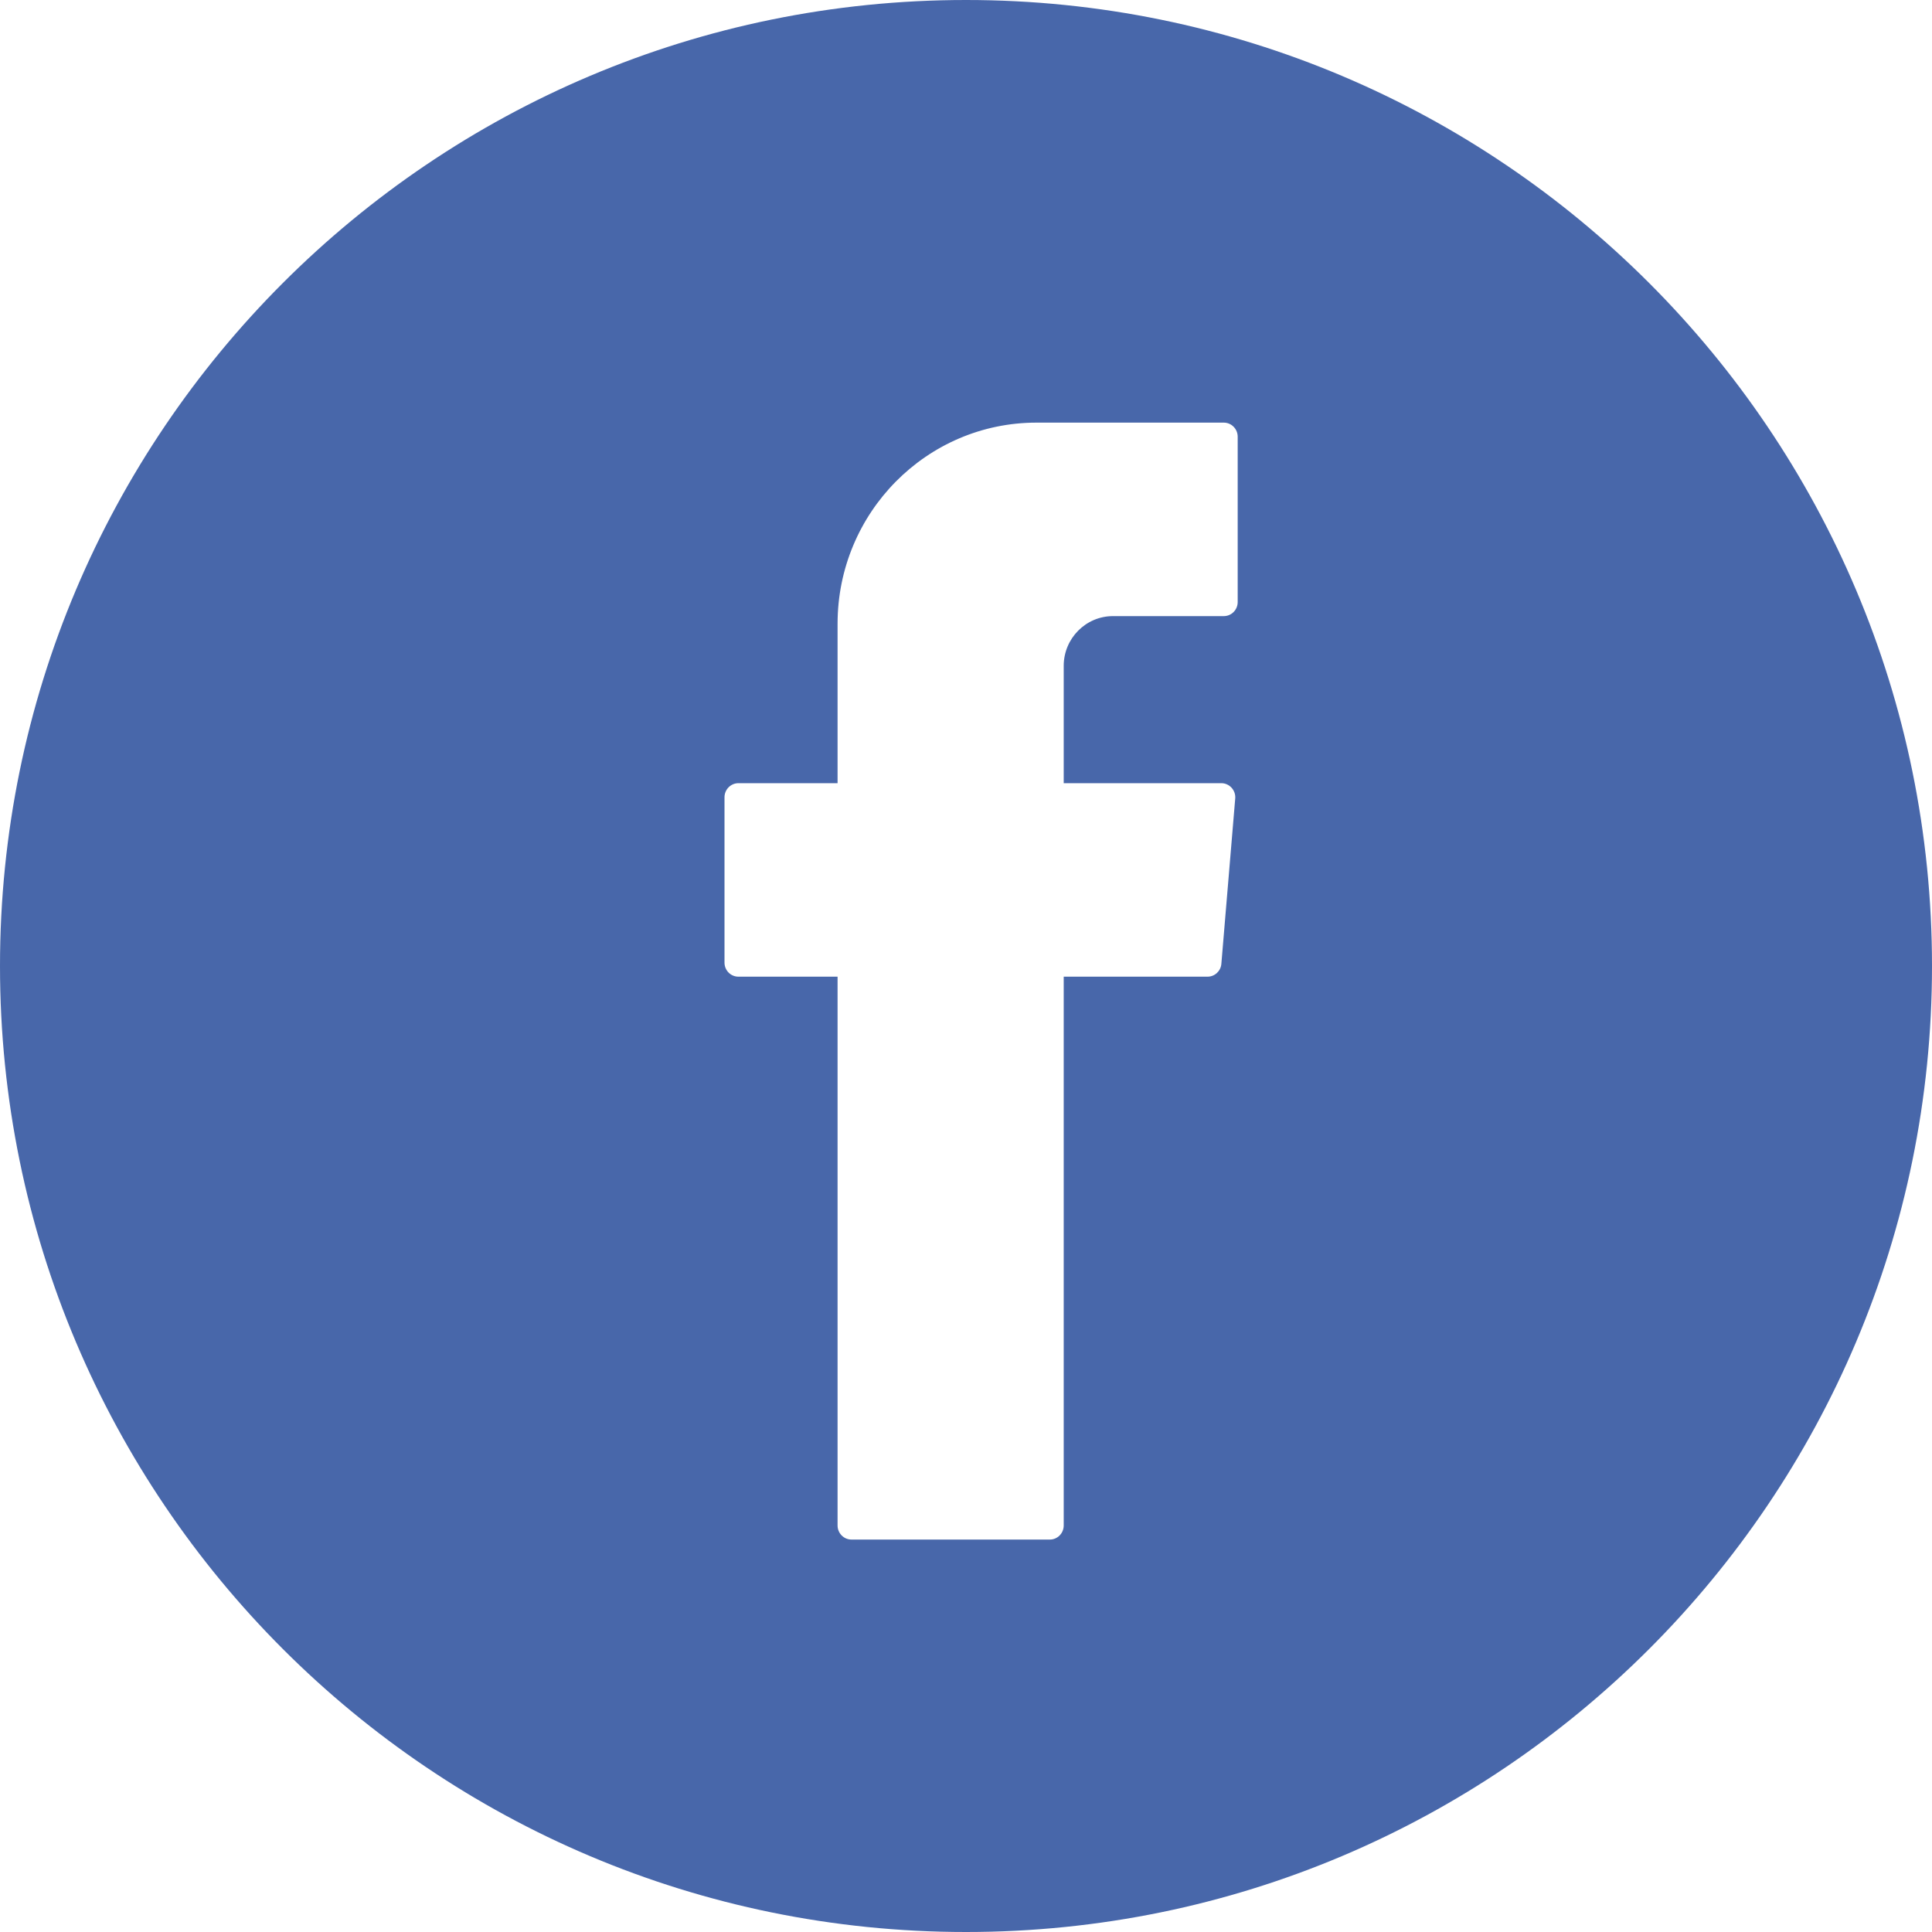 <?xml version="1.0" encoding="UTF-8"?>
<svg width="40px" height="40px" viewBox="0 0 40 40" version="1.1" xmlns="http://www.w3.org/2000/svg" xmlns:xlink="http://www.w3.org/1999/xlink">
    <title>icon/icon_share_to_fb</title>
    <defs>
        <path d="M20,0 C31.046,0 40,8.954 40,20 C40,31.046 31.046,40 20,40 C8.954,40 0,31.046 0,20 C0,8.954 8.954,0 20,0 Z M25.337,8.75 L21.46,8.75 C19.186,8.75 17.341,10.615 17.341,12.915 L17.341,16.215 L15.288,16.215 C15.129,16.215 15,16.346 15,16.507 L15,19.93 C15,20.091 15.129,20.221 15.288,20.221 L17.341,20.221 L17.341,31.584 C17.341,31.744 17.47,31.875 17.629,31.875 L21.736,31.875 C21.894,31.875 22.023,31.744 22.023,31.584 L22.023,20.221 L25.001,20.221 C25.15,20.221 25.275,20.105 25.287,19.955 L25.574,16.531 C25.588,16.362 25.455,16.215 25.286,16.215 L22.023,16.215 L22.023,13.786 C22.023,13.218 22.48,12.756 23.043,12.756 L25.337,12.756 C25.496,12.756 25.625,12.626 25.625,12.465 L25.625,9.041 C25.625,8.881 25.496,8.75 25.337,8.75 Z" id="path-1"></path>
    </defs>
    <g id="icon/icon_share_to_fb" stroke="none" stroke-width="1" fill="none" fill-rule="evenodd">
        <mask id="mask-2" fill="white">
            <use xlink:href="#path-1"></use>
        </mask>
        <use id="Combined-Shape" fill="#4867AA" xlink:href="#path-1"></use>
    </g>
</svg>